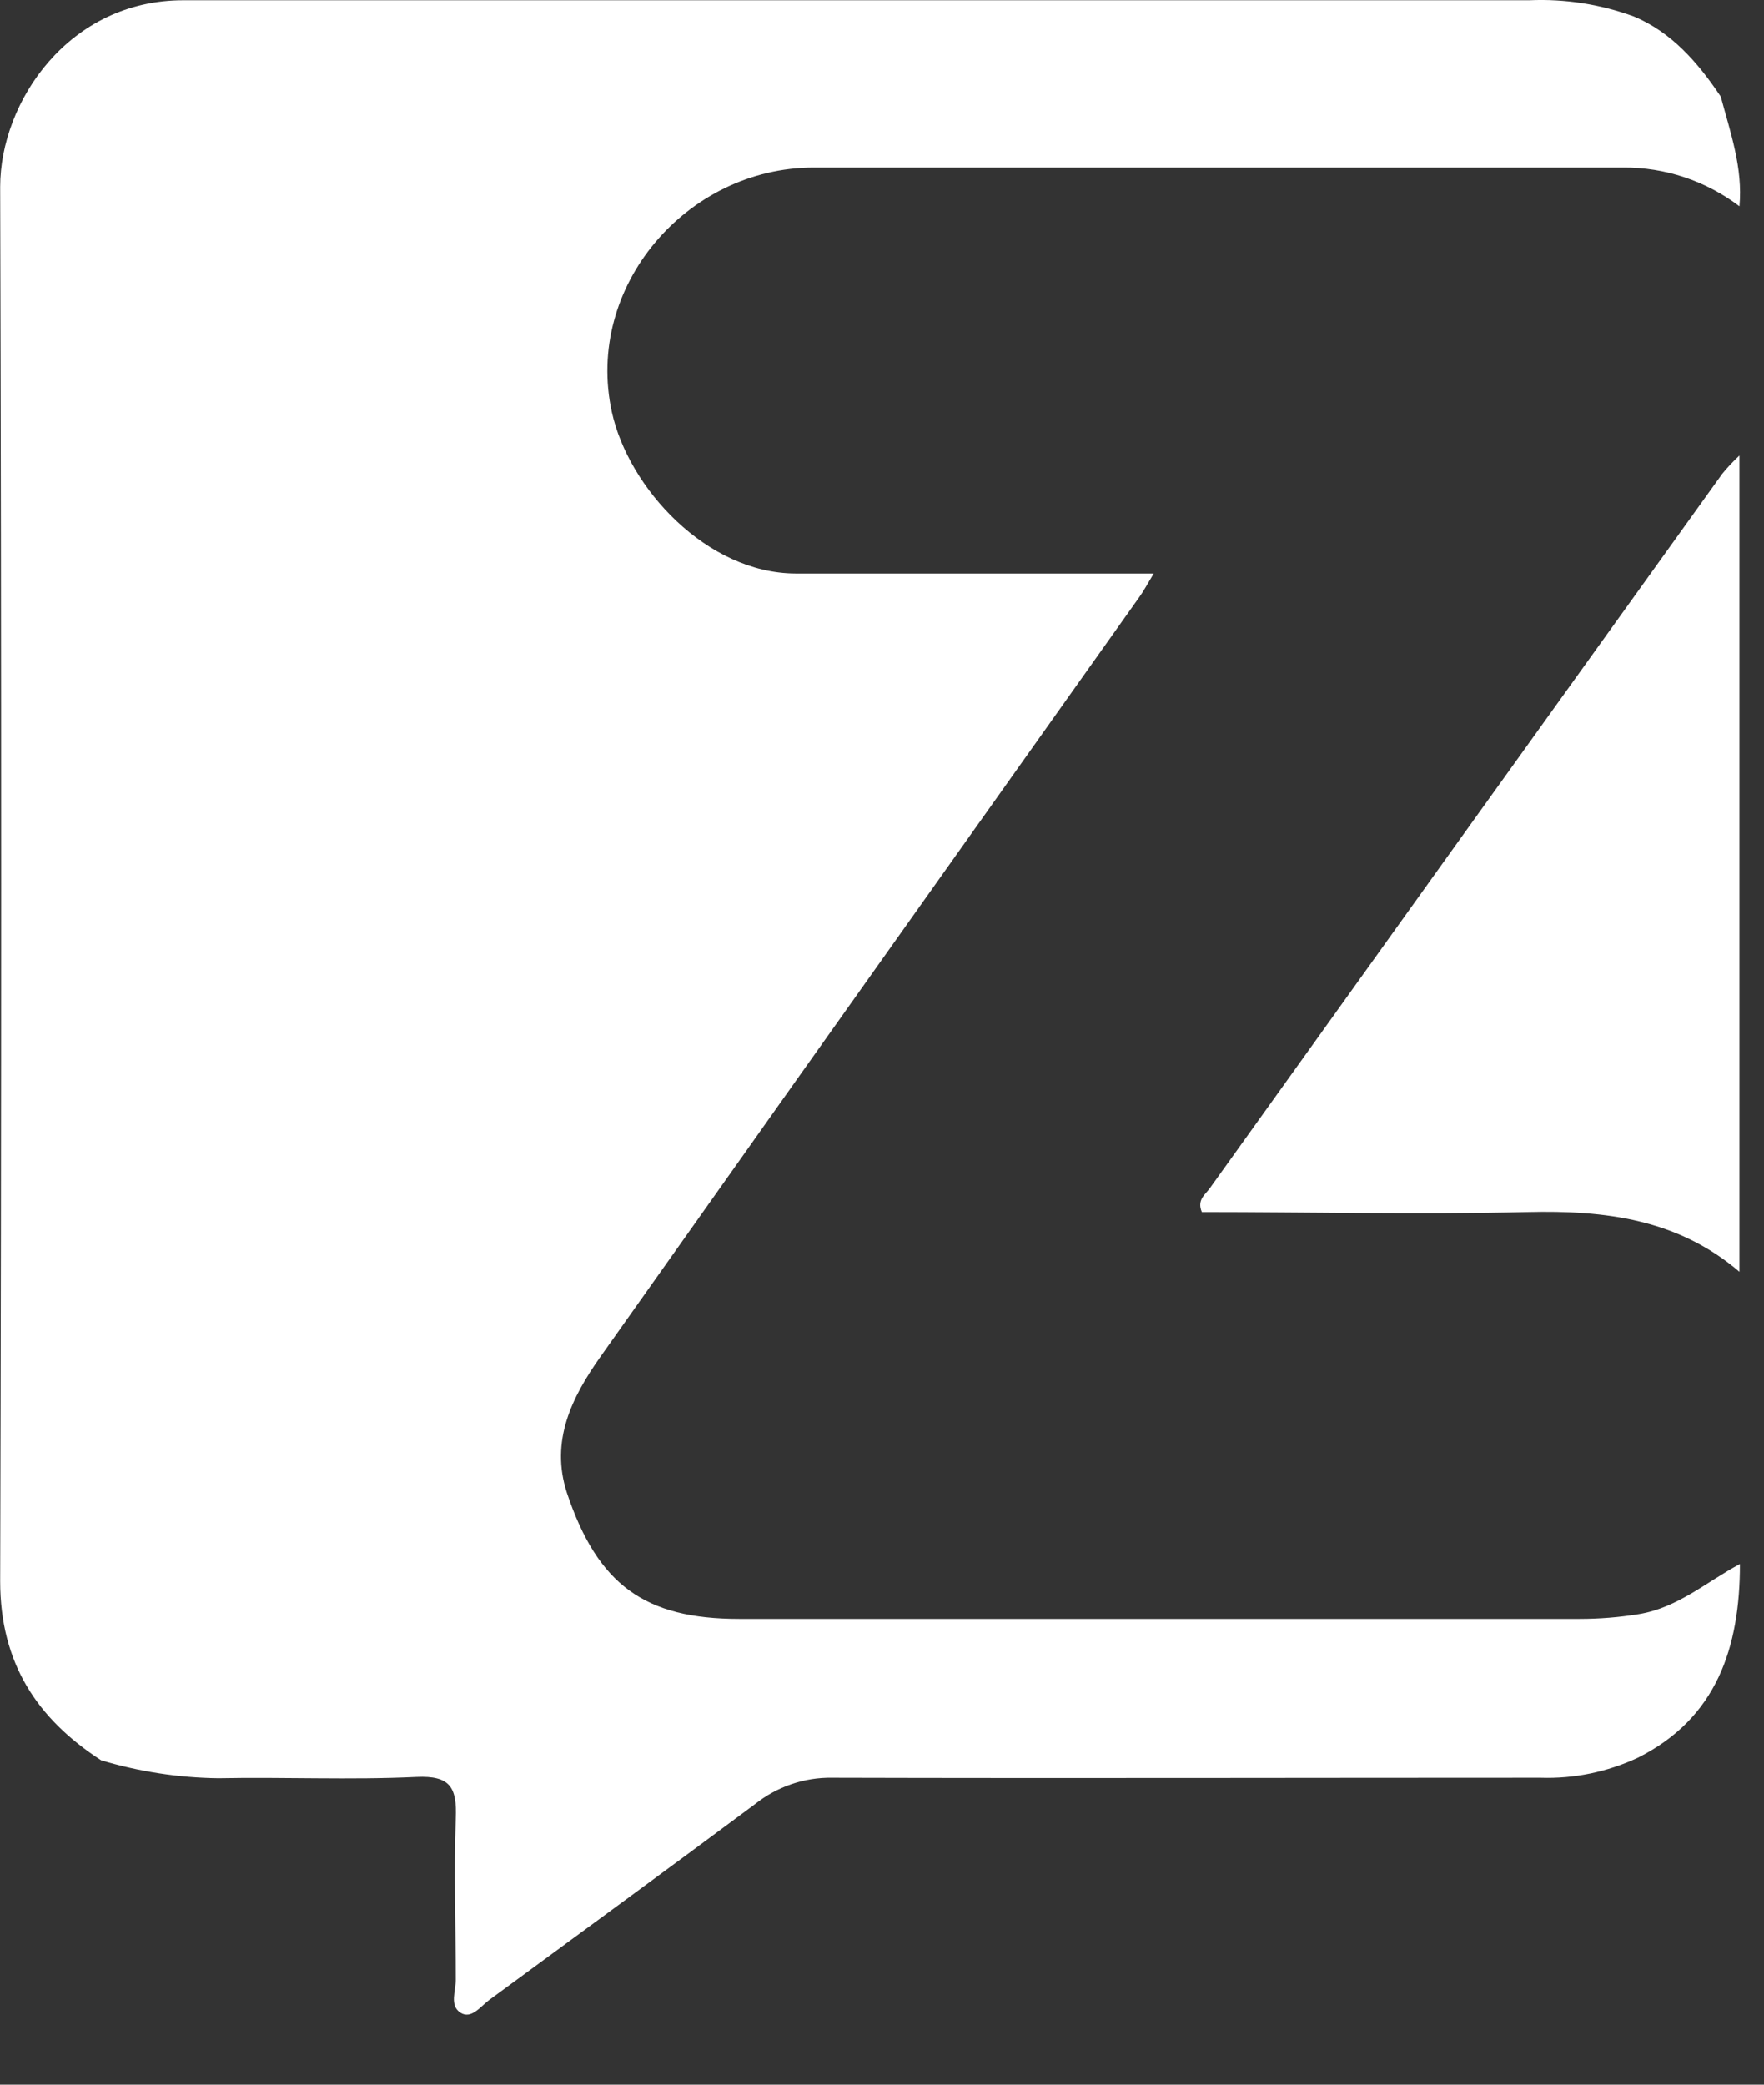 <svg xmlns:xlink="http://www.w3.org/1999/xlink" xmlns="http://www.w3.org/2000/svg" width="22" height="26" viewBox="0 0 22 26" fill="none"><rect x="0" y="0" width="22" height="26" fill="#333333" stroke="none"/><SCRIPT xmlns="" id="allow-copy_script"/>
<g clip-path="url(#clip0_248_4683)">
<path d="M21.461 1.205C21.581 1.654 21.738 2.095 21.694 2.573C21.274 2.255 20.763 2.085 20.24 2.09C16.876 2.09 13.513 2.09 10.149 2.09C8.564 2.09 7.288 3.577 7.631 5.14C7.84 6.09 8.815 7.148 9.921 7.153H13.258H14.389C14.306 7.29 14.264 7.371 14.212 7.443L12.302 10.133C10.695 12.395 9.09 14.658 7.488 16.922C7.134 17.423 6.858 17.97 7.071 18.621C7.455 19.766 8.042 20.191 9.217 20.191H19.701C19.949 20.191 20.197 20.171 20.441 20.131C20.926 20.051 21.283 19.729 21.7 19.506C21.7 20.547 21.411 21.429 20.427 21.922C20.046 22.1 19.631 22.186 19.212 22.172C16.269 22.172 13.325 22.18 10.382 22.172C10.031 22.165 9.688 22.283 9.411 22.505C8.309 23.325 7.207 24.131 6.106 24.94C5.994 25.022 5.878 25.191 5.741 25.101C5.604 25.011 5.685 24.83 5.684 24.69C5.684 24.02 5.66 23.35 5.684 22.682C5.701 22.292 5.615 22.143 5.194 22.162C4.373 22.201 3.546 22.162 2.723 22.178C2.228 22.172 1.736 22.096 1.261 21.954C0.462 21.436 0.002 20.742 0.002 19.722C0.018 13.925 0.018 8.128 0.002 2.33C0.002 1.269 0.861 -0.003 2.294 0.003C3.812 0.003 5.331 0.003 6.858 0.003H19.075C19.518 -0.016 19.959 0.052 20.377 0.205C20.846 0.401 21.176 0.779 21.461 1.205Z" fill="white"/>
<path d="M21.694 15.862C20.924 15.204 20.017 15.094 19.054 15.117C17.696 15.149 16.337 15.117 14.989 15.117C14.924 14.964 15.033 14.899 15.089 14.819C17.217 11.847 19.347 8.877 21.48 5.908C21.546 5.828 21.617 5.752 21.694 5.681V15.862Z" fill="white"/>
</g>
<defs>
<clipPath id="clip0_248_4683">
<rect width="21.702" height="25.128" fill="white"/>
</clipPath>
</defs>
<script xmlns="" async="false" type="text/javascript" src="chrome-extension://fnjhmkhhmkbjkkabndcnnogagogbneec/in-page.js"/></svg>
